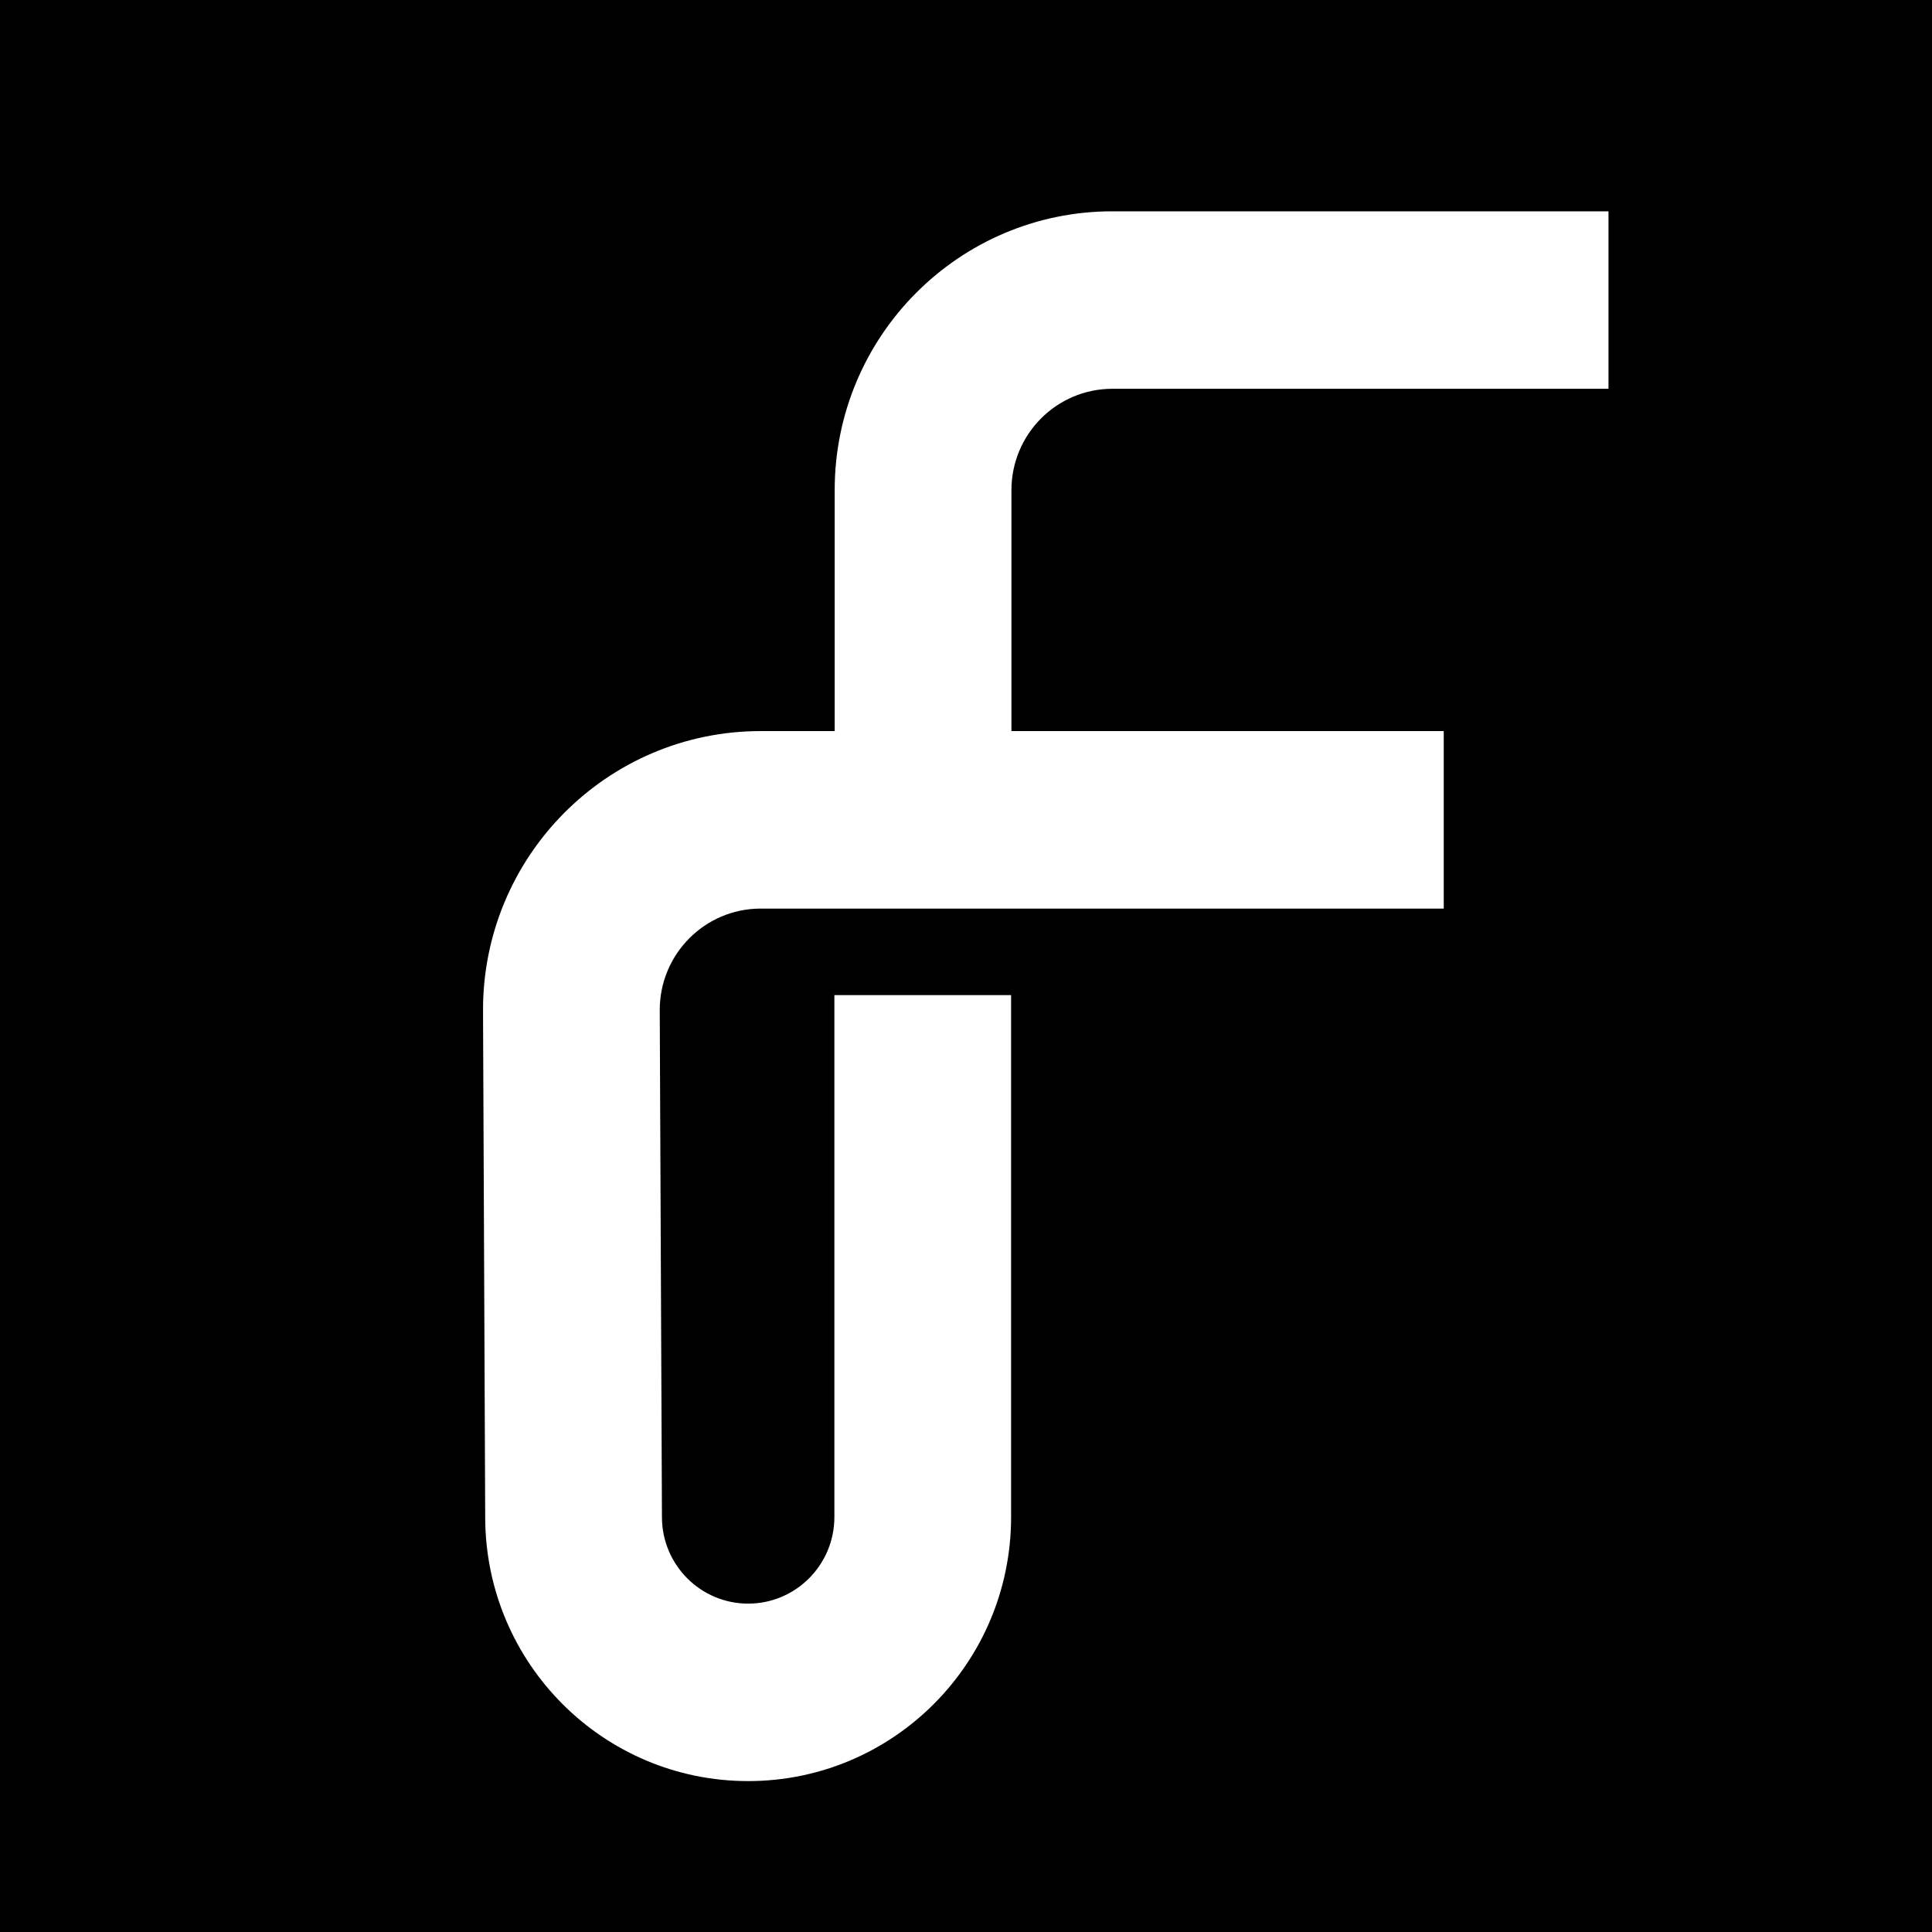 <svg width="64" height="64" viewBox="0 0 64 64" fill="none" xmlns="http://www.w3.org/2000/svg">
<rect width="64" height="64" fill="black"/>
<path fill-rule="evenodd" clip-rule="evenodd" d="M27.65 24.806L27.65 16.239C27.65 11.136 31.769 7 36.85 7L53.283 7L53.283 12.879L36.85 12.879C35.002 12.879 33.505 14.383 33.505 16.239L33.505 24.806L27.65 24.806Z" fill="white"/>
<path fill-rule="evenodd" clip-rule="evenodd" d="M47.826 24.218L25.2 24.218C20.104 24.218 15.978 28.38 16.001 33.498L16.073 50.291C16.094 55.108 19.988 59.001 24.784 59.001C29.594 59.001 33.494 55.084 33.494 50.253L33.494 32.964L27.64 32.964L27.64 50.253C27.64 51.837 26.361 53.122 24.784 53.122C23.211 53.122 21.934 51.845 21.928 50.266L21.855 33.472C21.847 31.611 23.347 30.098 25.2 30.098L47.826 30.098L47.826 24.218Z" fill="white"/>
</svg>
